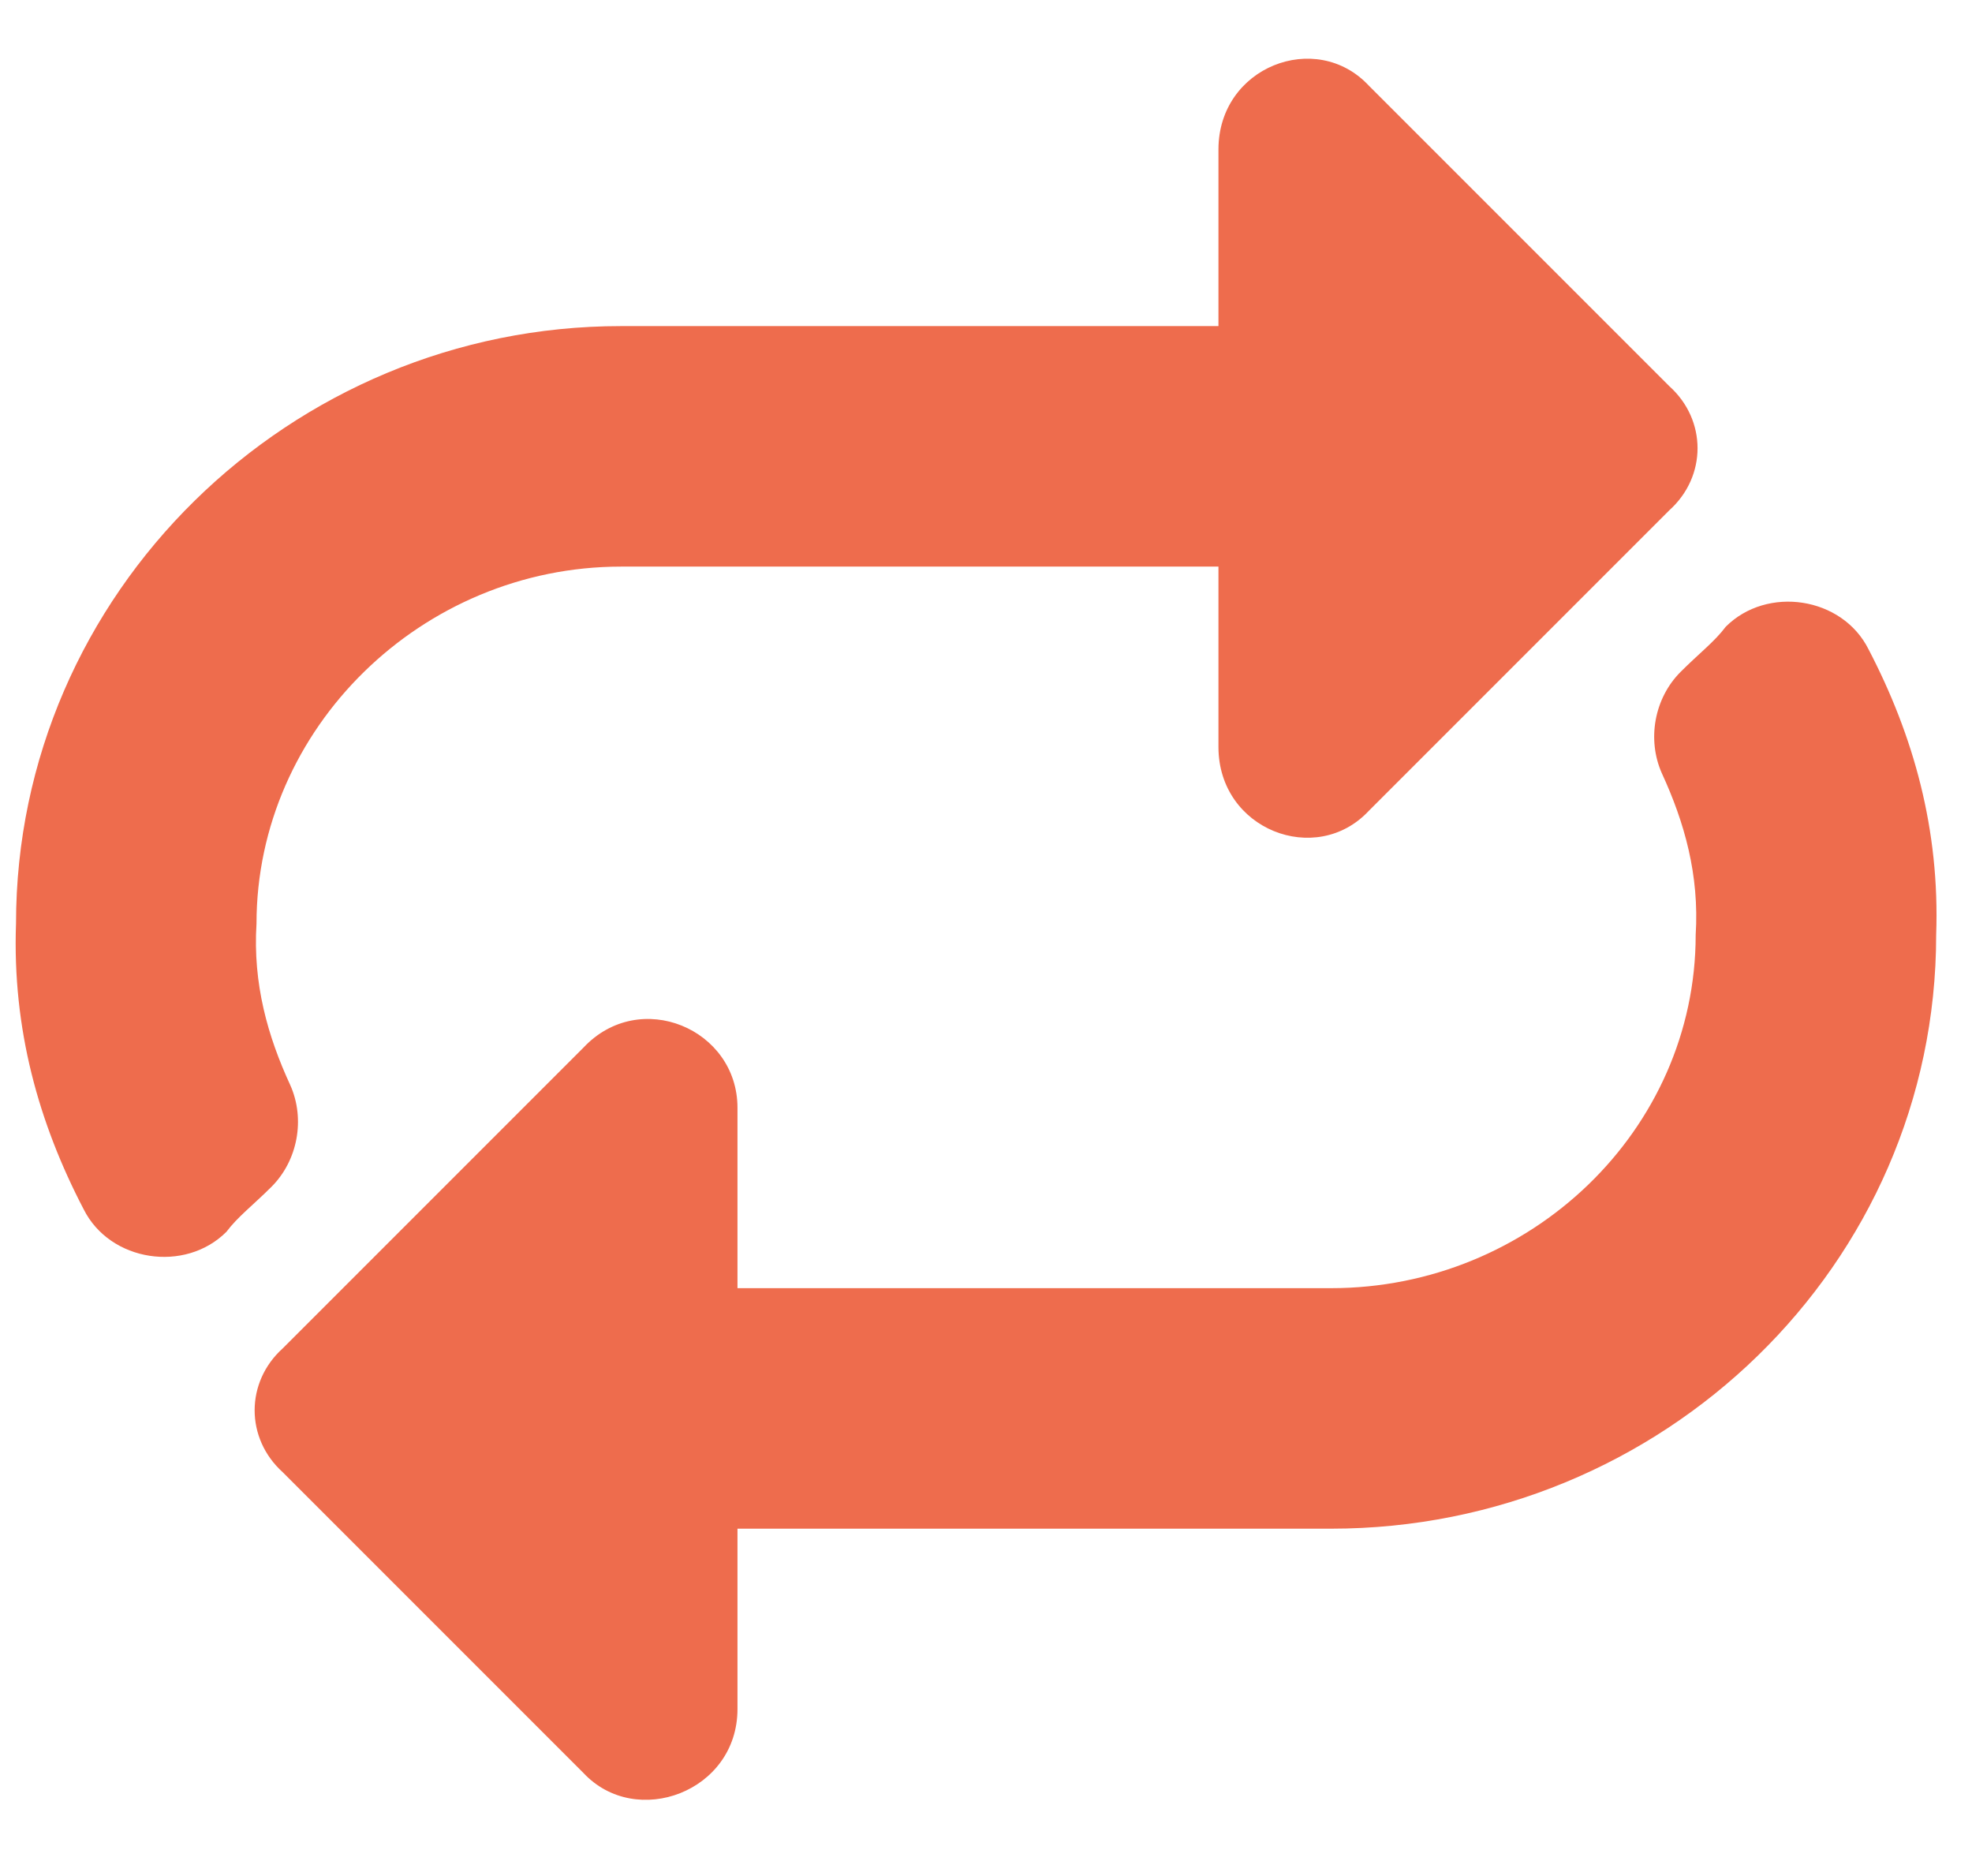 <svg width="41" height="39" viewBox="0 0 41 39" fill="none" xmlns="http://www.w3.org/2000/svg">
<path d="M38.849 13.498C39.786 15.295 40.333 17.248 40.255 19.435C40.255 26.31 34.552 31.779 27.677 31.779H15.333V35.529C15.333 37.248 13.224 38.029 12.13 36.857L5.88 30.607C5.099 29.904 5.099 28.732 5.88 28.029L12.13 21.779C13.302 20.529 15.333 21.388 15.333 23.029V26.779H27.677C31.817 26.779 35.255 23.498 35.255 19.435C35.333 18.185 35.02 17.092 34.552 16.076C34.239 15.373 34.395 14.513 34.942 13.967C35.333 13.576 35.645 13.342 35.88 13.029C36.739 12.17 38.302 12.404 38.849 13.498ZM5.333 19.201C5.255 20.451 5.567 21.545 6.036 22.56C6.349 23.263 6.192 24.123 5.646 24.67C5.255 25.06 4.942 25.295 4.708 25.607C3.849 26.467 2.286 26.232 1.739 25.138C0.802 23.342 0.255 21.388 0.333 19.201C0.333 12.326 6.036 6.779 12.911 6.779H25.333V3.107C25.333 1.388 27.364 0.607 28.458 1.779L34.708 8.029C35.489 8.732 35.489 9.904 34.708 10.607L28.458 16.857C27.364 18.029 25.333 17.248 25.333 15.529V11.779H12.911C8.771 11.779 5.333 15.138 5.333 19.201Z" fill="#EE6C4D"/>
</svg>
